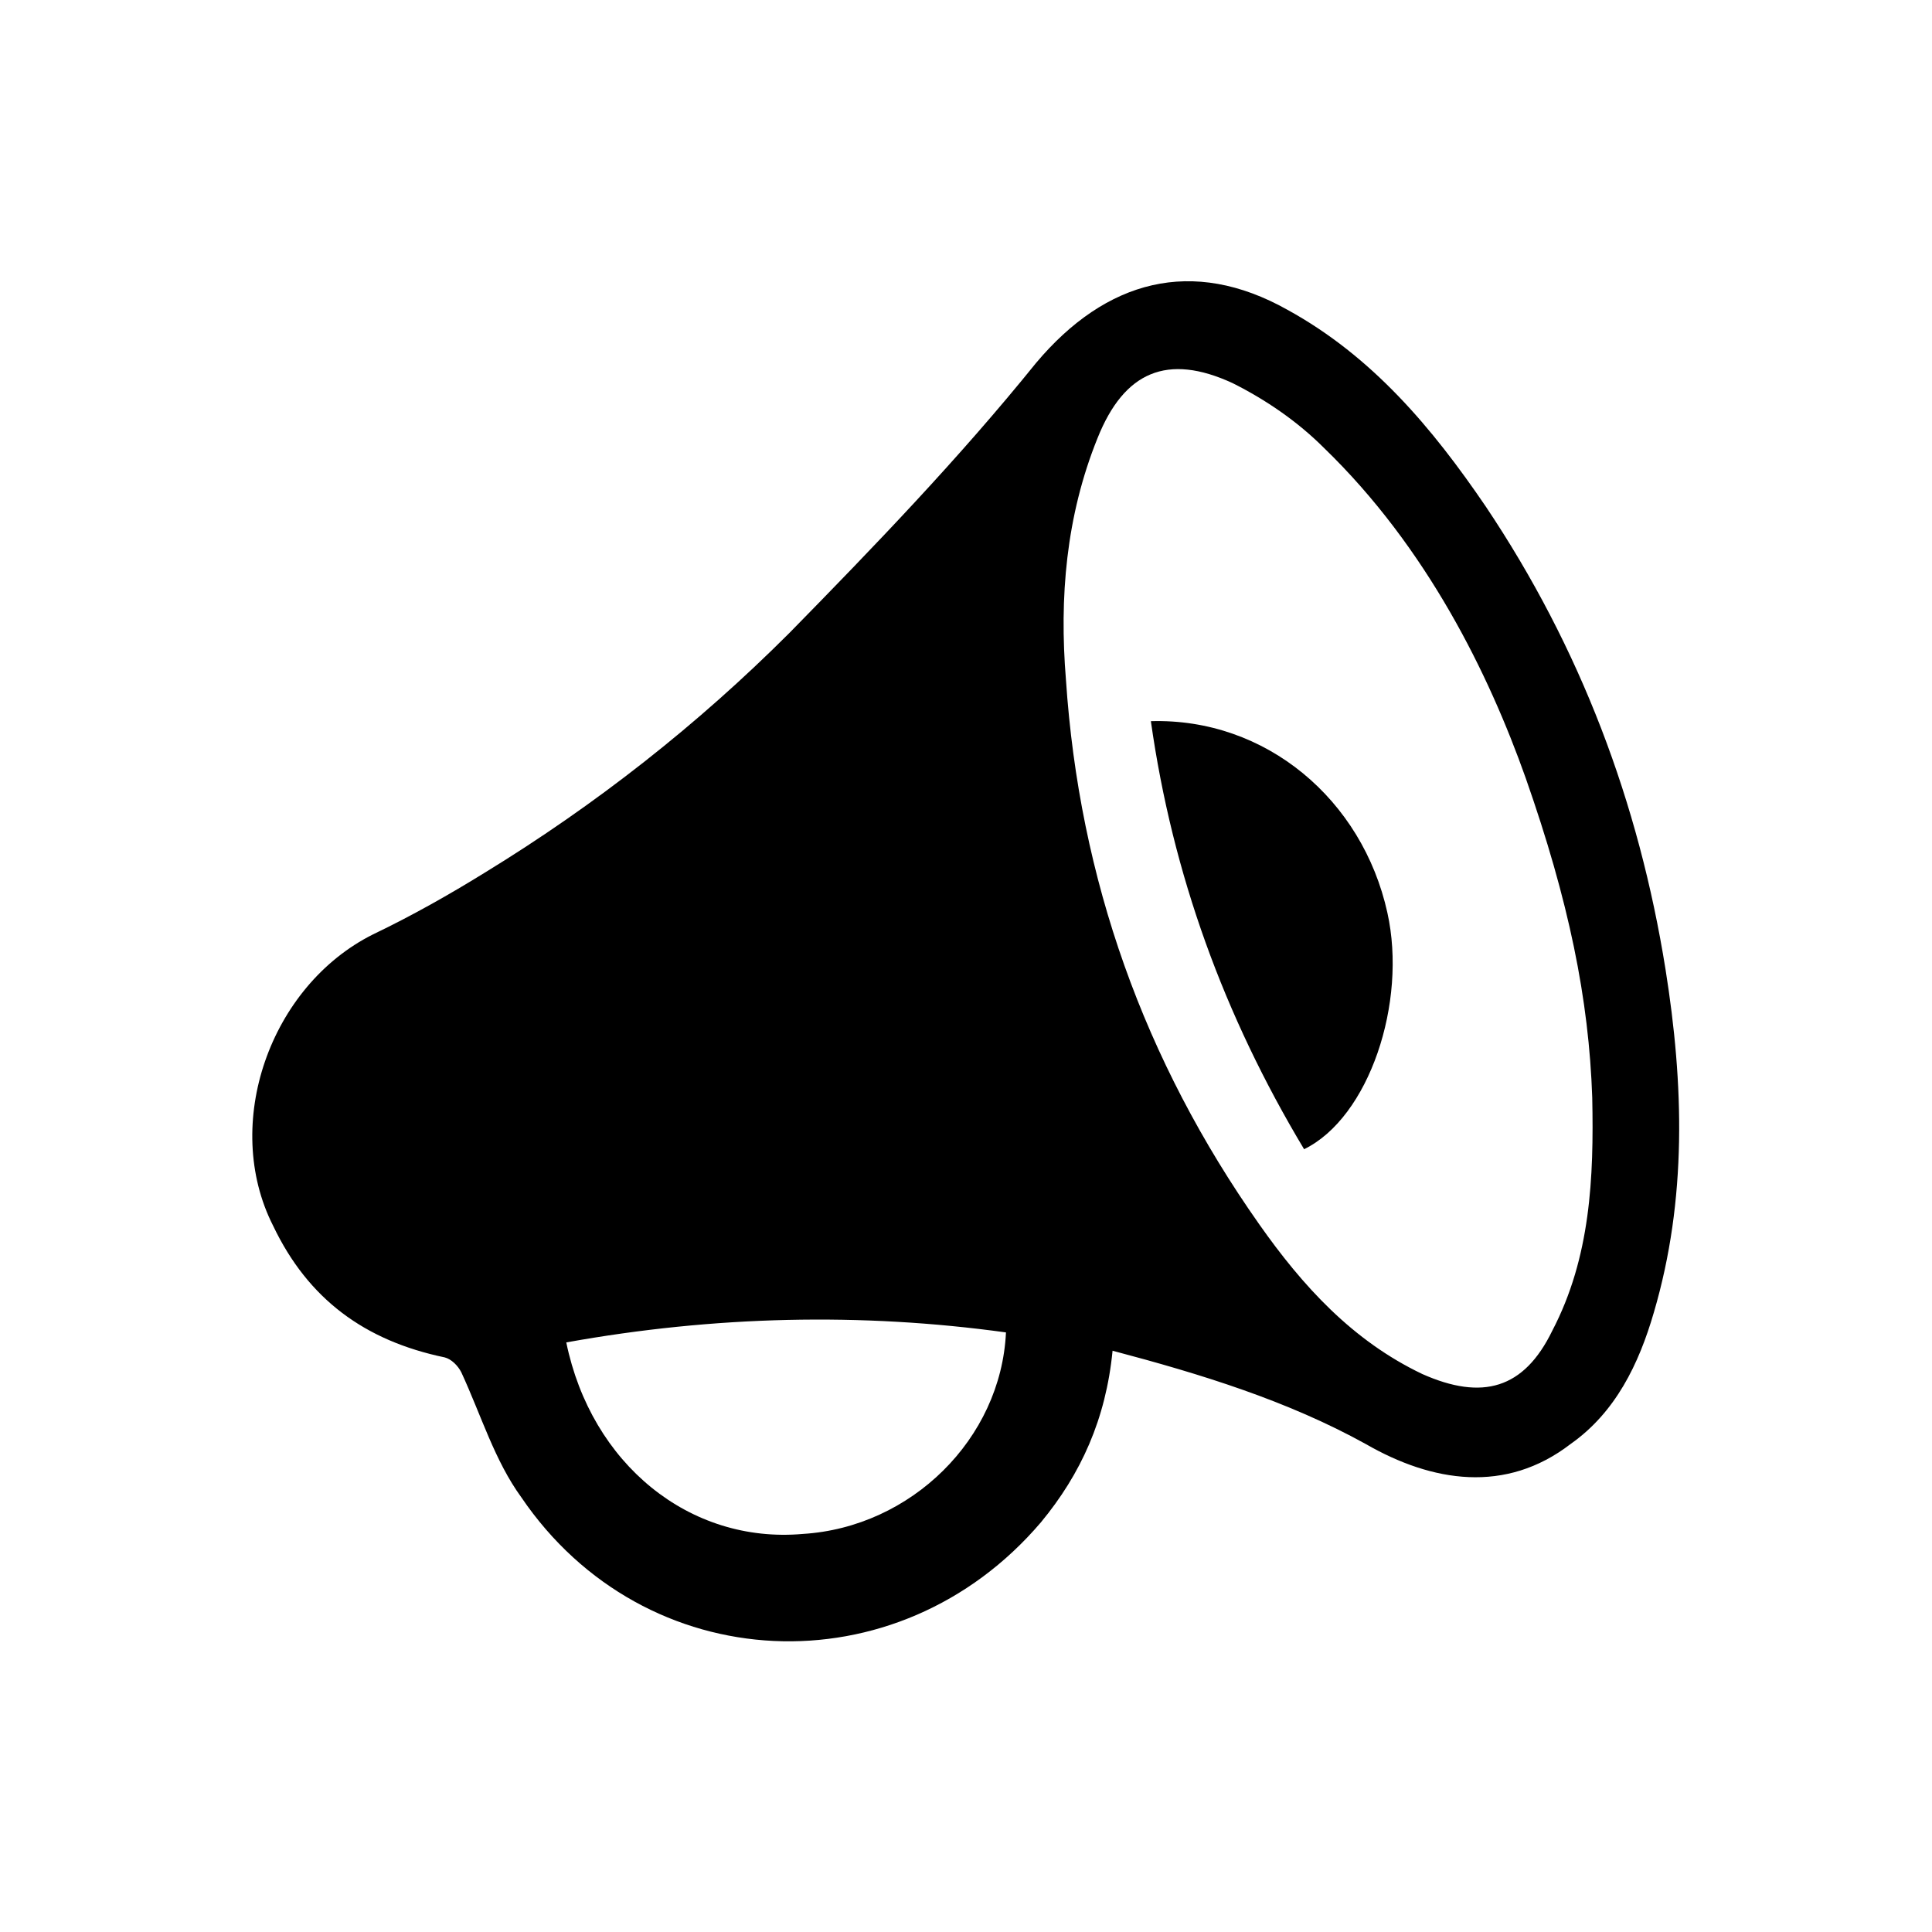 <svg version="1.1" id="Calque_1" xmlns="http://www.w3.org/2000/svg" xmlns:xlink="http://www.w3.org/1999/xlink" x="0px" y="0px"
	 viewBox="0 0 116 116" style="enable-background:new 0 0 116 116;" xml:space="preserve">
	<style type="text/css">.st0{fill:currentColor;}</style>
	<g>
		<path class="st0" d="M16.4,73.6c2.1,4.4,5.5,6.9,10.3,7.9c0.4,0.1,0.8,0.5,1,0.9c1.2,2.6,2,5.3,3.6,7.5c7.4,10.9,22.6,11.6,31.2,1.5
			c2.4-2.9,3.9-6.2,4.3-10.3c5.3,1.4,10.5,3,15.2,5.6c4,2.3,8.4,3,12.3,0c2.7-1.9,4.1-4.8,5-7.9c2-6.8,1.8-13.7,0.7-20.6
			c-1.6-10-5.1-19.3-10.8-27.8c-3.2-4.7-6.8-9-11.9-11.8c-5.7-3.2-10.9-1.8-15.1,3.2c-4.6,5.7-9.7,11-14.8,16.2
			c-5.5,5.5-11.6,10.3-18.3,14.4c-2.1,1.3-4.4,2.6-6.7,3.7C16.2,59.2,13.3,67.5,16.4,73.6z M64,40.8c-0.4-4.9,0-9.8,1.9-14.5
			c1.6-4,4.2-5.1,8.1-3.3c2,1,3.9,2.3,5.5,3.9c6.2,6,9.9,13.6,12.1,19.8c2.6,7.4,3.8,13.3,4,19.2c0.1,4.8-0.1,9.6-2.4,14
			c-1.7,3.5-4.2,4.2-7.8,2.6c-4.2-2-7.2-5.3-9.8-9C68.7,63.7,64.8,52.8,64,40.8z M34,80.6c8.9-1.6,17.7-1.8,26.4-0.6
			c-0.3,6.4-5.7,11.7-12.2,12.1C41.4,92.7,35.5,87.9,34,80.6z"/>
		<path d="M83.3,54.8c1.2,5.4-1.1,12.3-5,14.2c-4.8-8-7.9-16.5-9.2-25.7C76,43.1,81.8,48,83.3,54.8z"/>
	</g>
</svg>
